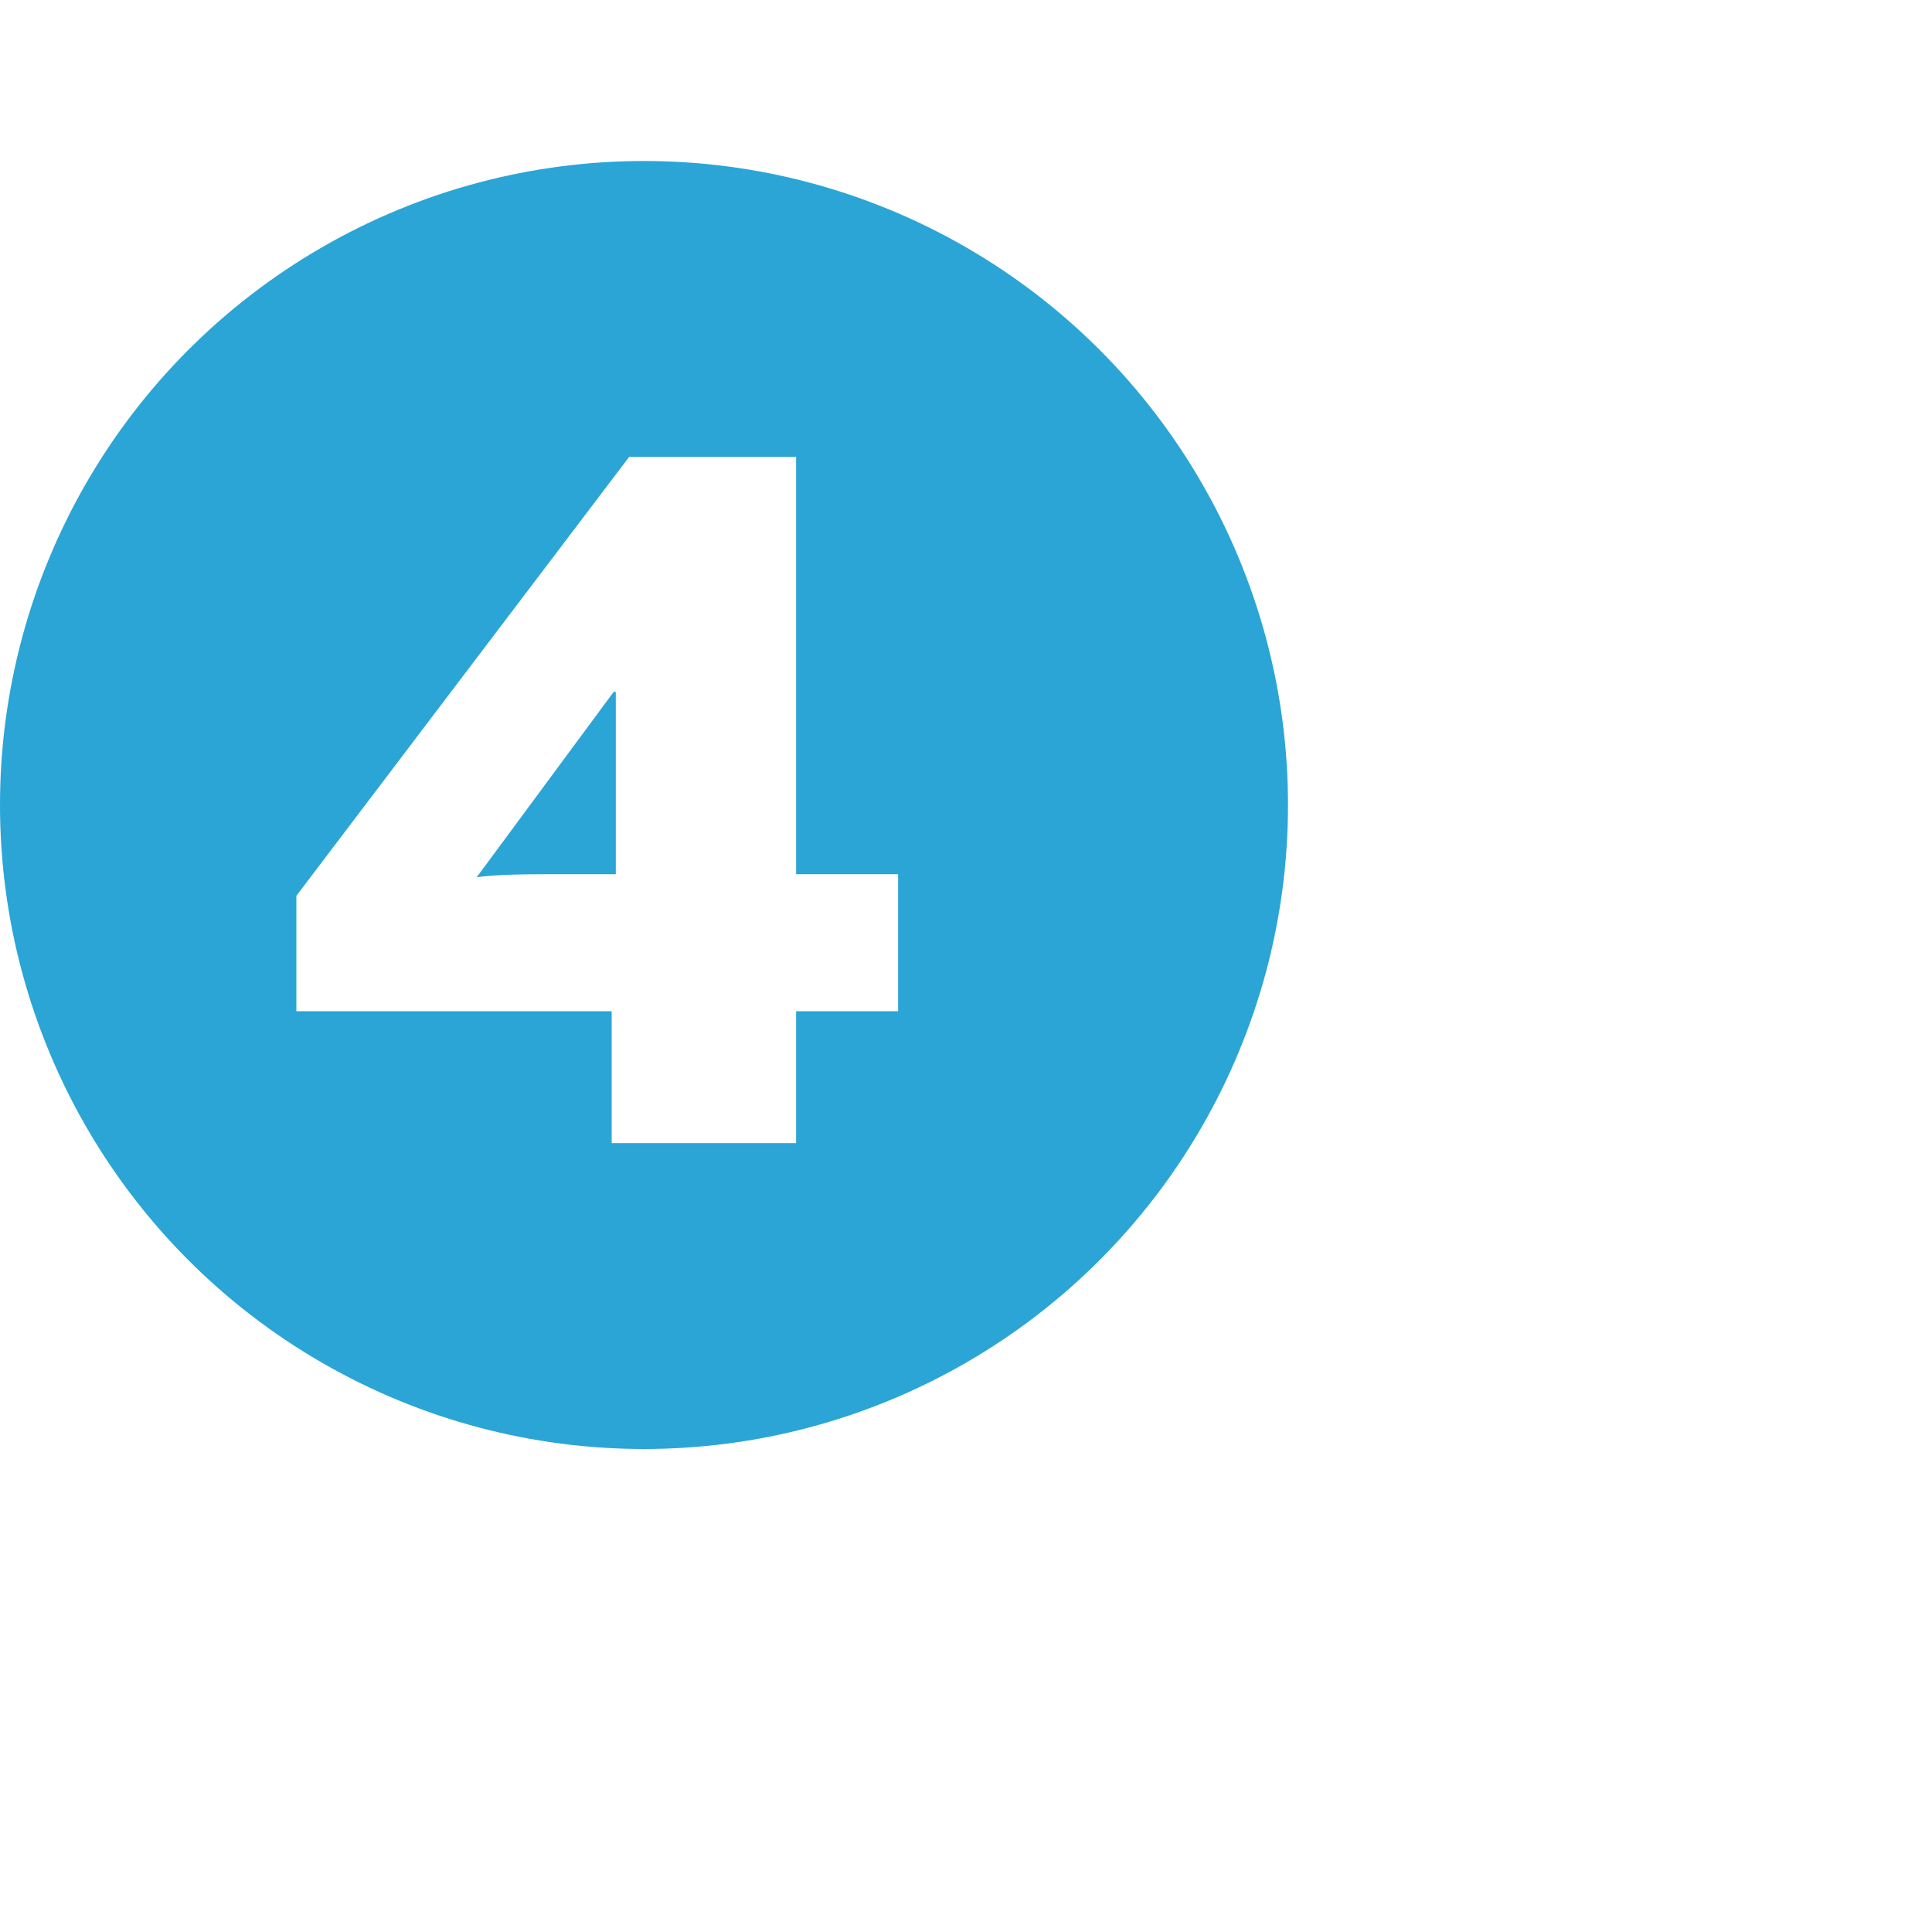 <svg xmlns="http://www.w3.org/2000/svg" fill="none" viewBox="0 0 120 120"><path fill="#fff" d="M0 0h120v120H0z"/><circle cx="40" cy="50" r="40" fill="#2AA5D6"/><path fill="#fff" d="M37.992 71v-8.192H18.408V55.64L39.08 28.376h10.368v25.92h6.336v8.512h-6.336V71zm-8.384-16.512c.896-.128 2.24-.192 4.48-.192h4.16V42.968h-.128z"/></svg>